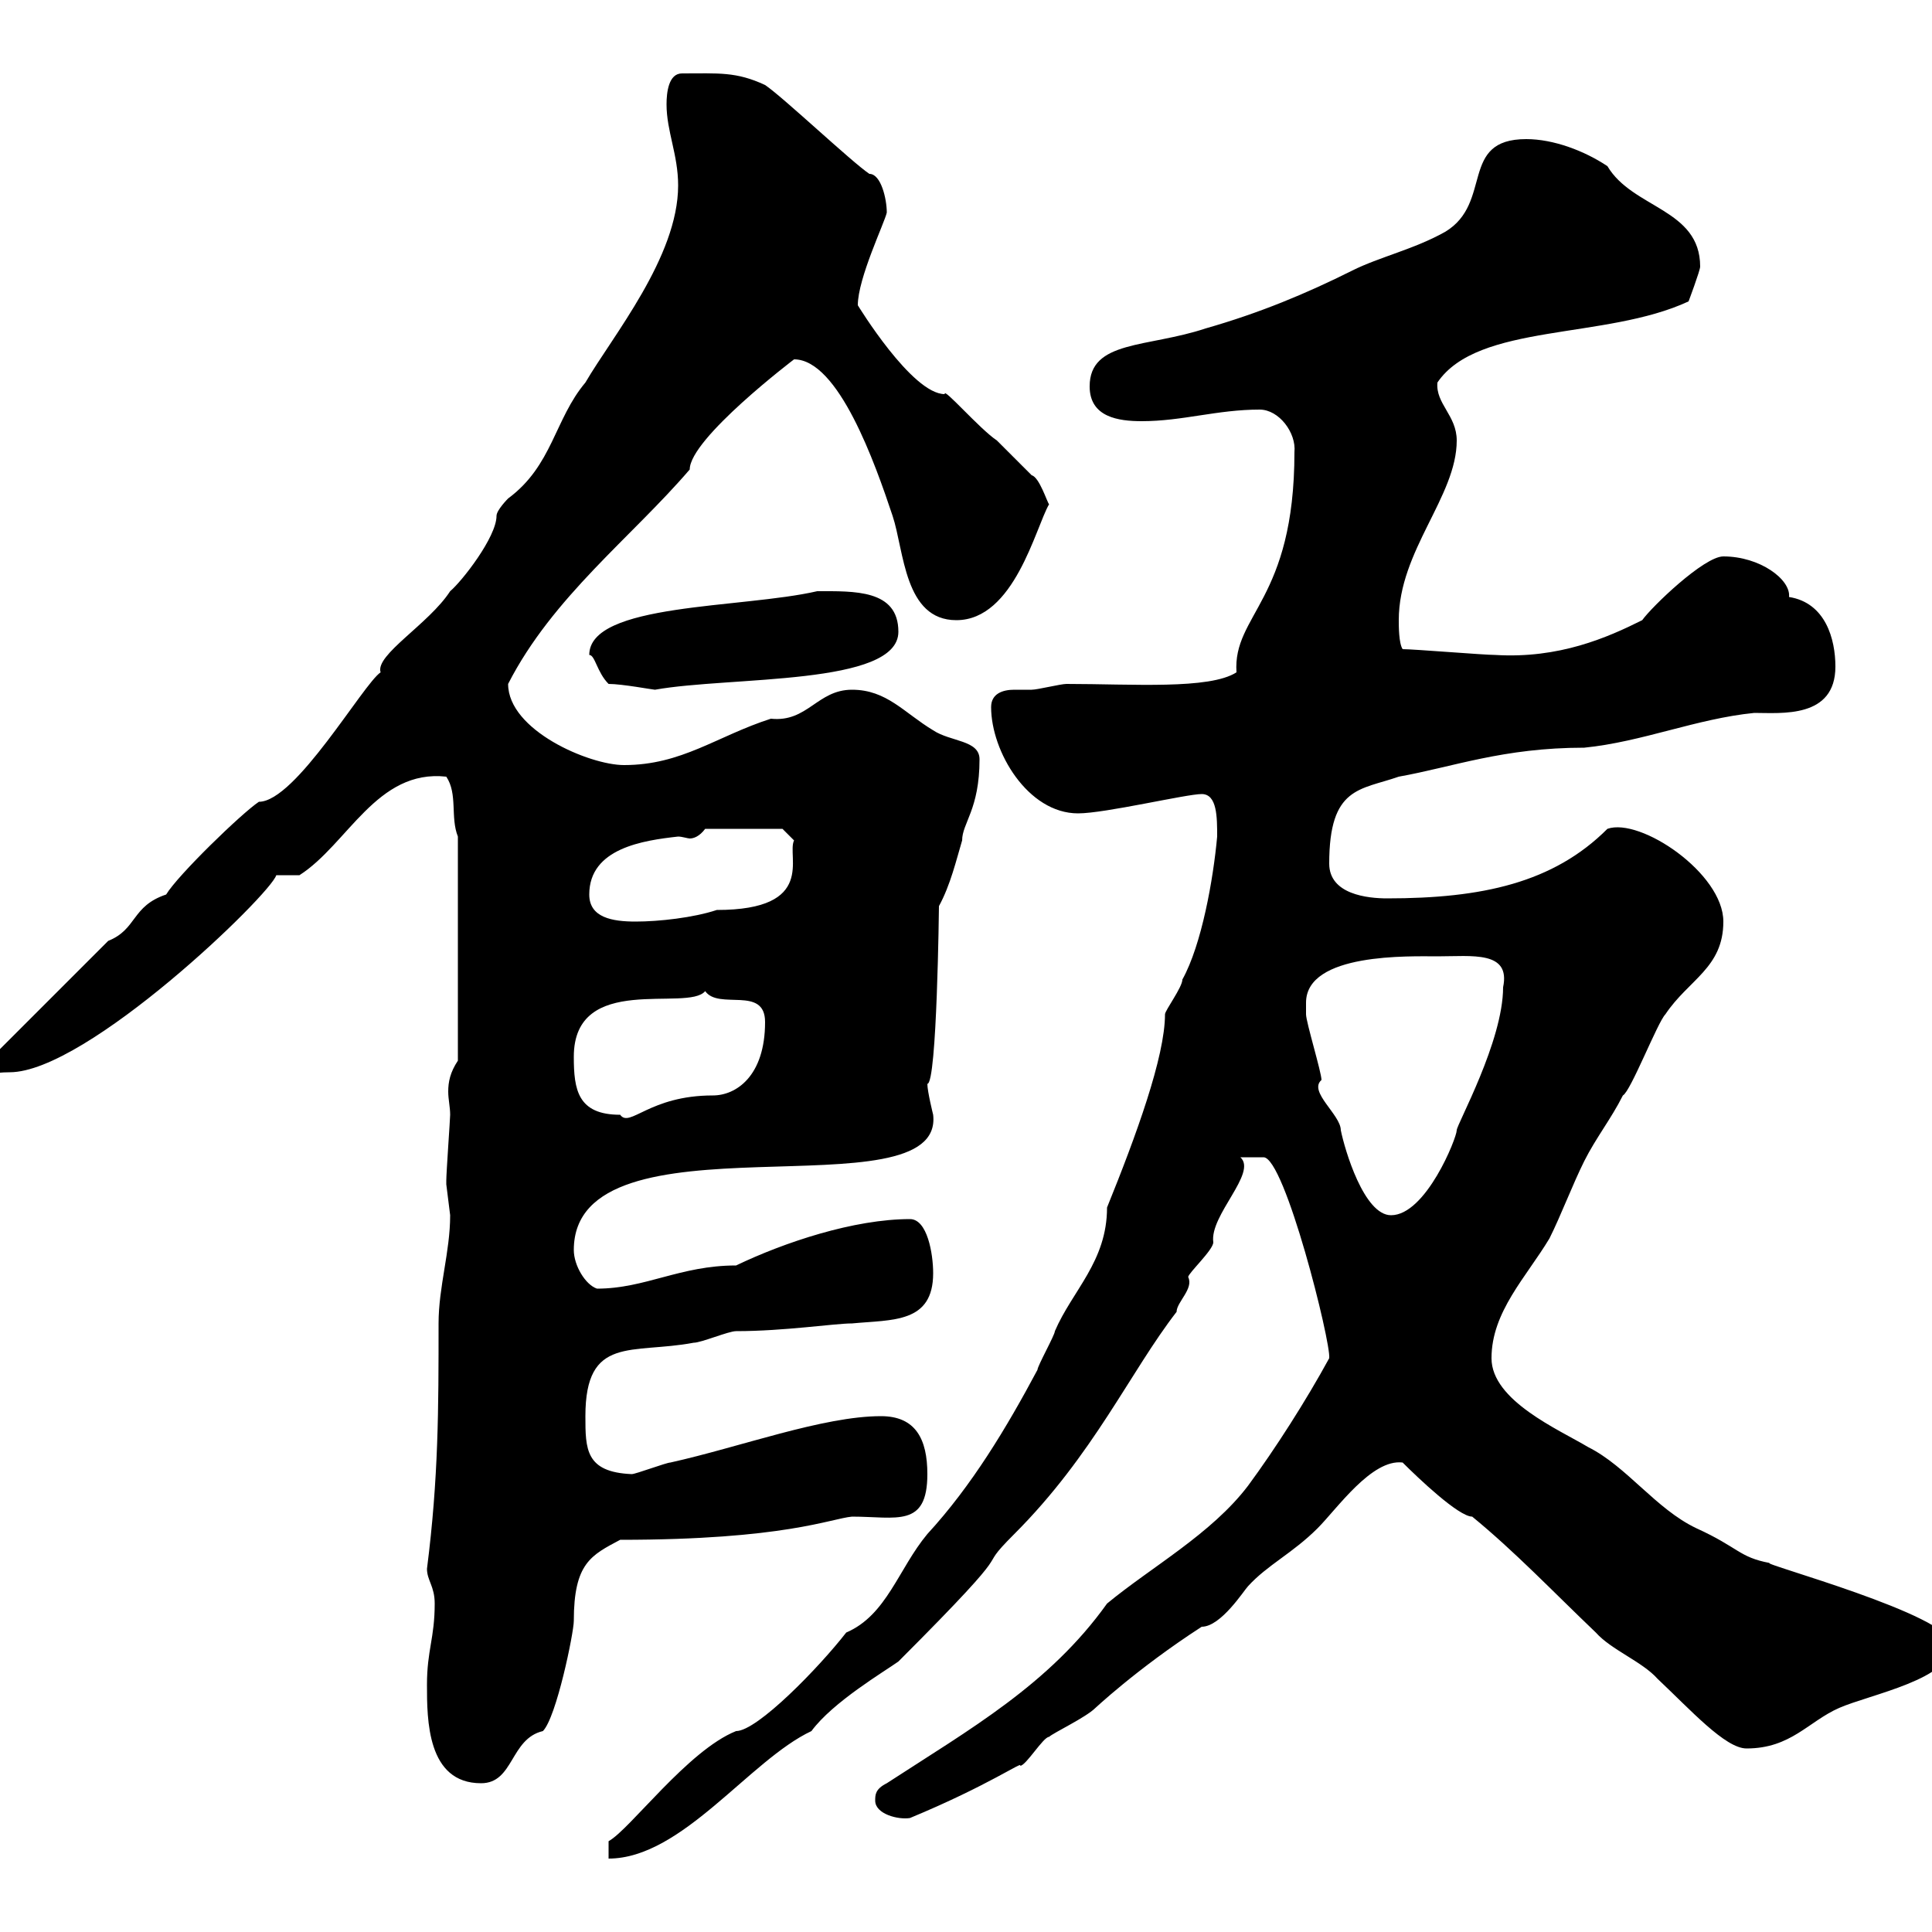 <svg xmlns="http://www.w3.org/2000/svg" xmlns:xlink="http://www.w3.org/1999/xlink" width="300" height="300"><path d="M189 129.90C188.40 136.50 186.60 146.70 183.60 152.10C183.60 153.30 180.90 156.90 180.90 157.50C180.90 164.10 176.40 176.40 171.90 187.50C171.90 195.90 166.50 200.40 163.80 206.70C163.80 207.30 161.10 212.10 161.10 212.70C156.30 221.70 150.90 230.70 144 238.20C139.50 243.60 137.70 250.80 131.40 253.50C127.20 258.90 117.60 268.80 114.30 268.80C106.80 271.80 97.80 284.10 94.50 285.90L94.50 288.60C105.90 288.60 116.40 273.30 126 268.80C129.30 264.30 137.40 259.50 139.50 258C159.90 237.60 150.60 245.10 157.50 238.20C169.80 225.90 175.50 213 182.70 203.70C182.70 202.20 185.40 200.10 184.50 198.30C184.50 197.70 188.40 194.10 188.40 192.90C187.80 188.70 195.30 182.10 192.60 179.70L196.20 179.70C199.50 179.70 206.70 208.50 206.40 210.90C202.80 217.50 198 225 193.80 230.70C188.10 238.20 178.80 243.30 171.90 249C162.90 261.60 150.60 268.50 137.70 276.90C135.90 277.80 135.90 278.70 135.90 279.60C135.90 281.70 139.50 282.60 141.30 282.30C153.60 277.20 159 273.30 158.40 274.20C159.30 274.20 162 269.70 162.90 269.70C163.50 269.10 168.60 266.70 170.10 265.20C169.80 265.50 176.40 259.20 186.60 252.60C189.60 252.60 193.20 246.90 193.80 246.30C196.80 243 200.70 241.20 204.60 237.30C207.60 234.30 213 226.50 217.80 227.10C220.20 229.50 226.50 235.50 228.60 235.50C235.20 240.90 241.20 247.20 247.80 253.50C250.20 256.20 255 258 257.40 260.70C262.50 265.50 267.90 271.50 271.20 271.50C278.10 271.50 280.80 267.30 285.60 265.20C290.40 263.10 303.30 260.70 303 255.30C303 250.80 273 242.70 274.80 242.70C270 241.80 270 240.30 263.40 237.30C257.10 234.30 252.60 227.70 246.60 224.70C242.10 222 231.60 217.50 231.60 210.90C231.60 203.70 237 198.30 240.60 192.30C242.40 188.70 244.20 183.90 246 180.30C247.80 176.70 250.20 173.70 252 170.10C253.20 169.50 257.40 158.70 258.60 157.50C262.20 152.10 267.60 150.30 267.60 143.10C267.60 135.60 254.70 126.90 249.60 128.70C241.20 137.10 230.10 139.50 215.40 139.50C212.40 139.50 206.40 138.90 206.40 134.10C206.40 122.10 211.20 122.70 217.20 120.60C225.60 119.10 233.40 116.10 246 116.10C255 115.20 263.40 111.60 272.40 110.70C276.60 110.70 285 111.60 285 103.50C285 99.30 283.50 93.60 277.80 92.70C278.10 90 273.30 86.40 267.60 86.40C264.60 86.40 256.50 94.20 255 96.30C249.60 99 242.10 102.30 232.20 101.70C230.40 101.70 219.60 100.80 217.80 100.80C217.20 99.90 217.20 97.20 217.20 96.30C217.20 85.50 226.20 77.10 226.20 68.40C226.20 64.50 222.90 62.70 223.20 59.40C229.50 50.10 249.30 52.80 262.20 46.80C262.20 46.80 264 42 264 41.40C264 32.40 253.50 32.40 249.60 25.80C246 23.40 241.20 21.60 237 21.60C226.50 21.60 231.90 31.50 224.40 36C219.60 38.70 214.20 39.90 210 42C202.80 45.60 195.60 48.60 187.20 51C178.20 54 169.20 52.80 169.20 60C169.20 64.80 173.70 65.40 177.30 65.40C183.60 65.40 189 63.60 195.60 63.60C198.60 63.60 201.30 67.20 201 70.20C201 93.30 191.40 95.40 192 104.40C187.80 107.10 175.80 106.20 165.60 106.20C164.70 106.20 161.10 107.10 160.20 107.10C159.60 107.10 158.40 107.10 157.50 107.10C155.70 107.10 153.90 107.70 153.90 109.80C153.90 116.70 159.60 126.30 167.40 126.30C171.60 126.30 184.20 123.30 186.60 123.30C189 123.30 189 126.90 189 129.90ZM66.30 261.60C66.30 267 66.30 276.90 74.70 276.90C79.80 276.90 79.20 270 84.30 268.80C86.40 266.70 89.10 253.50 89.10 251.70C89.10 242.70 91.80 241.50 96.30 239.10C121.80 239.10 129 235.80 132.30 235.50C139.20 235.50 144 237.30 144 228.90C144 223.50 142.20 219.90 136.80 219.90C127.80 219.90 114.90 224.70 104.10 227.10C103.50 227.10 98.70 228.90 98.10 228.90C90.90 228.60 90.90 225 90.90 219.90C90.90 207.30 98.10 210.30 107.70 208.50C108.90 208.50 113.10 206.70 114.30 206.70C121.80 206.70 129.60 205.50 132.30 205.50C138.60 204.90 144.90 205.50 144.90 197.70C144.90 194.70 144 189.30 141.30 189.30C132.60 189.30 121.80 192.90 114.30 196.50C105.60 196.50 100.20 200.10 92.70 200.10C90.90 199.50 89.10 196.50 89.10 194.10C89.10 171.90 146.70 189 144.90 173.10C144.90 173.10 144 169.50 144 168.30C145.50 168.30 145.80 140.70 145.80 140.70C147.60 137.40 148.50 133.50 149.40 130.50C149.40 127.80 152.10 125.70 152.10 117.90C152.10 114.90 147.60 115.20 144.90 113.40C140.40 110.70 137.70 107.10 132.30 107.10C126.90 107.10 125.40 112.20 119.70 111.60C111.30 114.30 105.90 118.80 96.90 118.80C91.50 118.80 78.90 113.40 78.90 106.20C85.80 92.70 98.10 83.40 107.10 72.90C107.10 68.10 123.30 55.80 123.30 55.80C130.20 55.80 135.90 72 138.60 80.10C140.40 85.50 140.40 96.30 148.50 96.30C157.50 96.30 160.80 81.90 162.90 78.30C162.60 78 161.40 74.10 160.20 73.80C159.30 72.90 155.70 69.30 154.80 68.40C152.10 66.60 146.40 60 146.70 61.20C141.60 61.20 133.20 47.40 133.20 47.40C133.20 43.20 137.40 34.50 137.70 33C137.70 30.90 136.80 27 135 27C132.30 25.20 121.50 15 118.80 13.20C114.30 11.10 111.60 11.40 105.90 11.40C103.80 11.40 103.50 14.40 103.50 16.20C103.50 20.40 105.30 24 105.30 28.80C105.30 39.90 95.10 52.20 90.90 59.40C86.10 65.10 85.80 72.30 78.90 77.40C78.90 77.40 77.10 79.20 77.10 80.10C77.10 83.40 71.70 90.30 69.90 91.80C66.60 96.90 58.20 101.70 59.10 104.40C56.40 106.20 45.90 124.50 40.20 124.50C37.50 126.30 27.60 135.90 25.80 138.90C20.40 140.70 21.30 144.30 16.80 146.10L-1.20 164.10C-1.20 164.10-2.10 165.90-2.10 165.90C-1.80 167.10-1.20 166.50 1.50 166.50C13.50 166.50 42 138.90 42.90 135.90L46.50 135.90C54 131.10 58.50 119.40 69.30 120.60C71.10 123.30 69.90 126.90 71.10 129.90L71.10 164.70C69.90 166.50 69.60 168 69.60 169.50C69.60 170.70 69.90 171.90 69.90 173.10C69.90 173.70 69.30 182.10 69.30 183.30C69.30 183.30 69.30 183.30 69.30 183.90C69.30 183.90 69.90 188.70 69.90 188.70C69.90 194.40 68.10 199.80 68.10 205.50C68.10 218.70 68.10 229.50 66.30 243.60C66.30 245.40 67.50 246.30 67.50 249C67.50 254.40 66.30 256.20 66.30 261.60ZM202.80 155.70C202.80 147.90 219 148.50 223.20 148.50C228.60 148.50 234.60 147.60 233.40 153.30C233.40 161.70 226.20 174.60 226.20 175.50C226.20 176.70 221.40 188.70 216 188.70C211.80 188.70 208.80 178.50 208.20 175.50C208.20 173.10 203.10 169.50 205.20 167.70C205.20 166.50 202.80 158.70 202.80 157.50C202.80 157.50 202.80 156.90 202.80 155.70ZM89.10 164.10C89.10 150.90 106.80 157.20 109.50 153.90C111.60 156.90 118.80 153 118.80 158.70C118.80 167.10 114.30 170.10 110.70 170.10C100.80 170.10 97.80 175.20 96.30 173.10C89.70 173.10 89.10 169.20 89.10 164.10ZM91.50 138.90C91.50 131.70 99.90 130.50 105.30 129.90C105.90 129.90 106.80 130.20 107.10 130.20C107.70 130.20 108.60 129.90 109.50 128.70L121.50 128.70L123.30 130.50C122.10 132.90 126.90 141.30 111.30 141.30C107.70 142.50 102.30 143.10 98.70 143.10C95.10 143.10 91.50 142.50 91.50 138.90ZM94.50 106.20C96.60 106.20 101.40 107.10 101.70 107.10C113.40 105 139.50 106.50 139.50 98.10C139.50 91.50 132.60 91.80 126.90 91.80C115.20 94.50 91.50 93.60 91.50 101.70C92.40 101.70 92.70 104.40 94.50 106.20Z"/></svg>